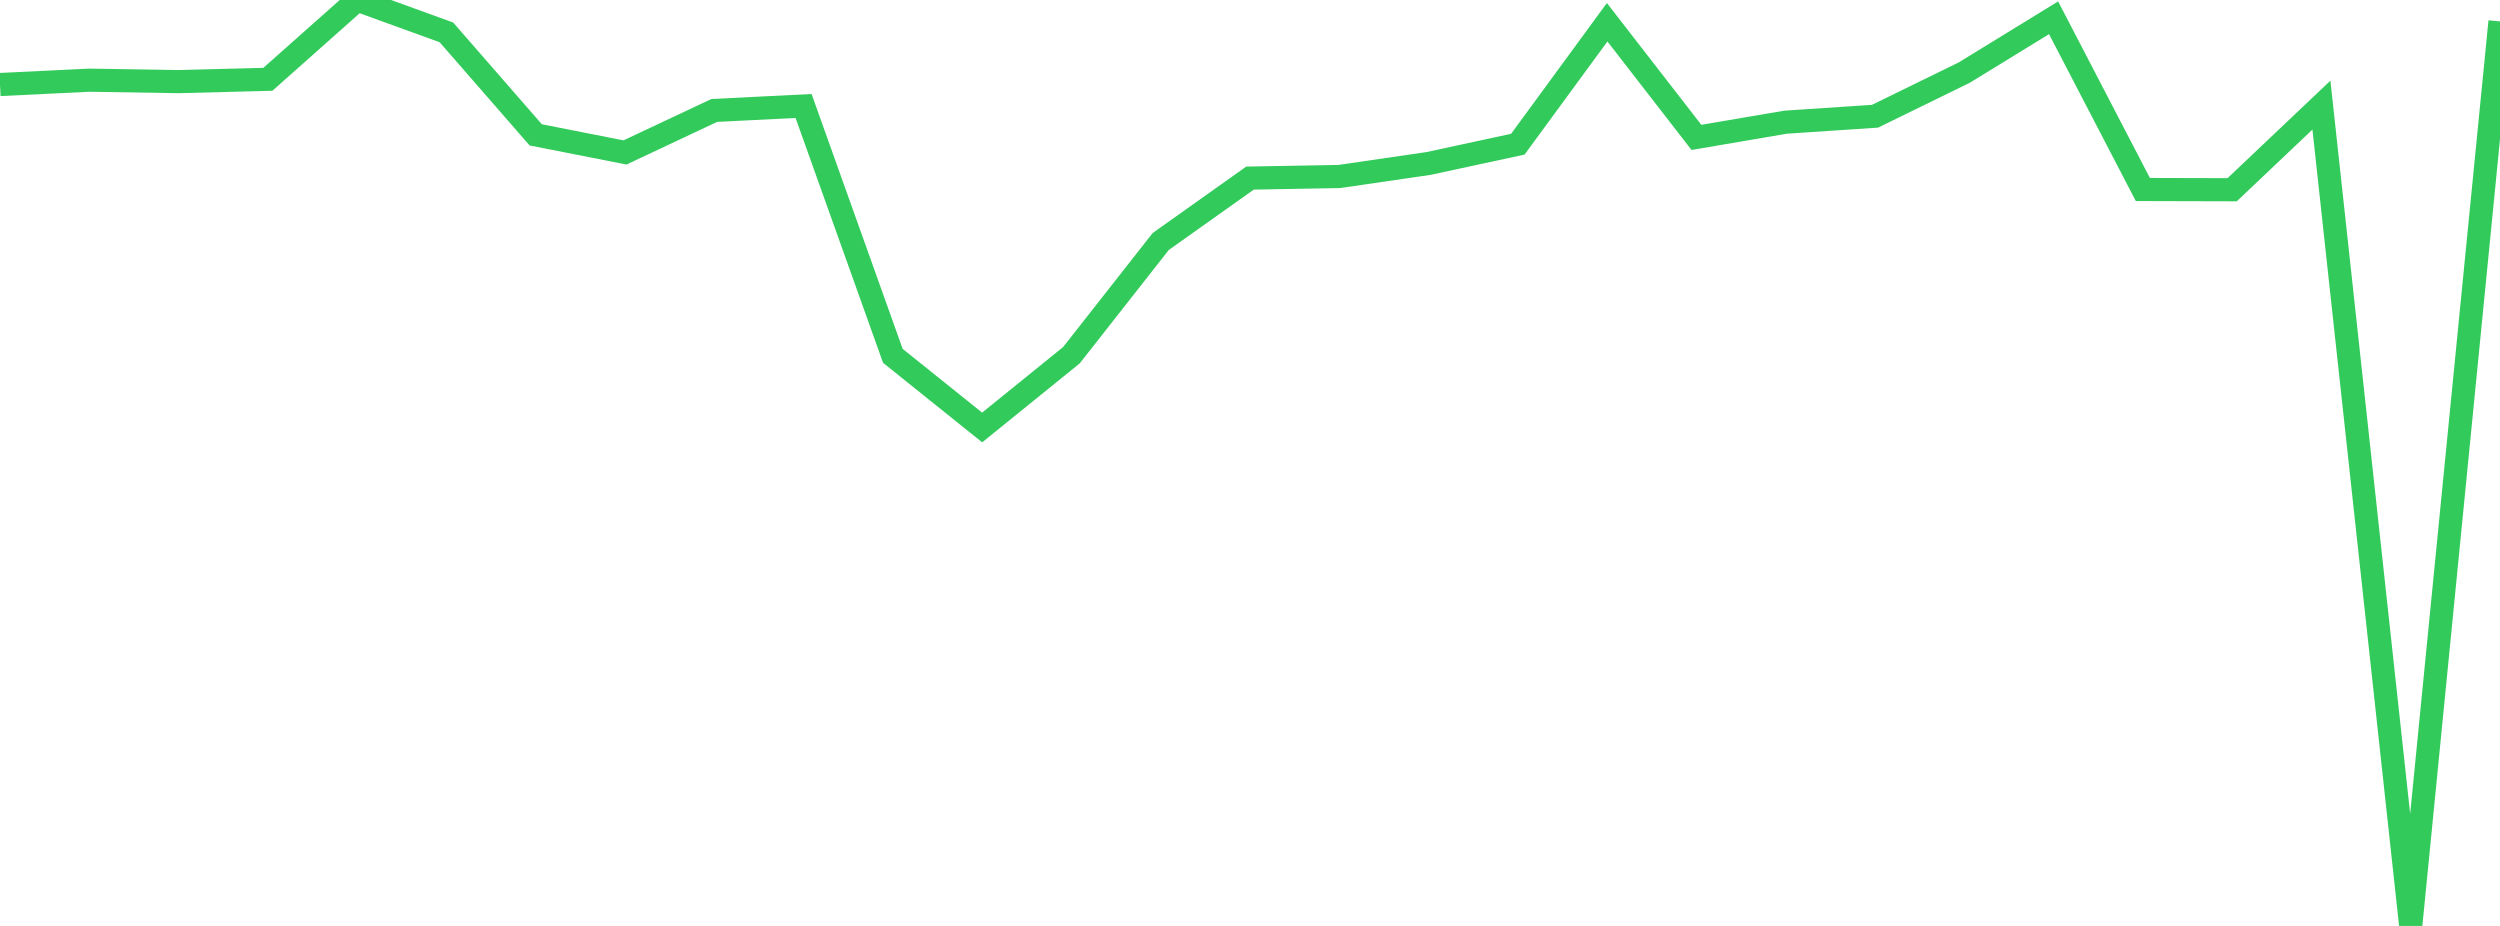 <?xml version="1.0" standalone="no"?>
<!DOCTYPE svg PUBLIC "-//W3C//DTD SVG 1.1//EN" "http://www.w3.org/Graphics/SVG/1.1/DTD/svg11.dtd">

<svg width="135" height="50" viewBox="0 0 135 50" preserveAspectRatio="none" 
  xmlns="http://www.w3.org/2000/svg"
  xmlns:xlink="http://www.w3.org/1999/xlink">


<polyline points="0.0, 4.564 4.821, 4.33 9.643, 4.407 14.464, 4.283 19.286, 0.0 24.107, 1.749 28.929, 7.282 33.75, 8.232 38.571, 5.964 43.393, 5.723 48.214, 19.215 53.036, 23.084 57.857, 19.181 62.679, 13.041 67.5, 9.617 72.321, 9.531 77.143, 8.827 81.964, 7.786 86.786, 1.201 91.607, 7.419 96.429, 6.597 101.25, 6.277 106.071, 3.919 110.893, 0.96 115.714, 10.233 120.536, 10.246 125.357, 5.676 130.179, 50.0 135.0, 1.157" fill="none" stroke="#32ca5b" stroke-width="1.25"/>

</svg>